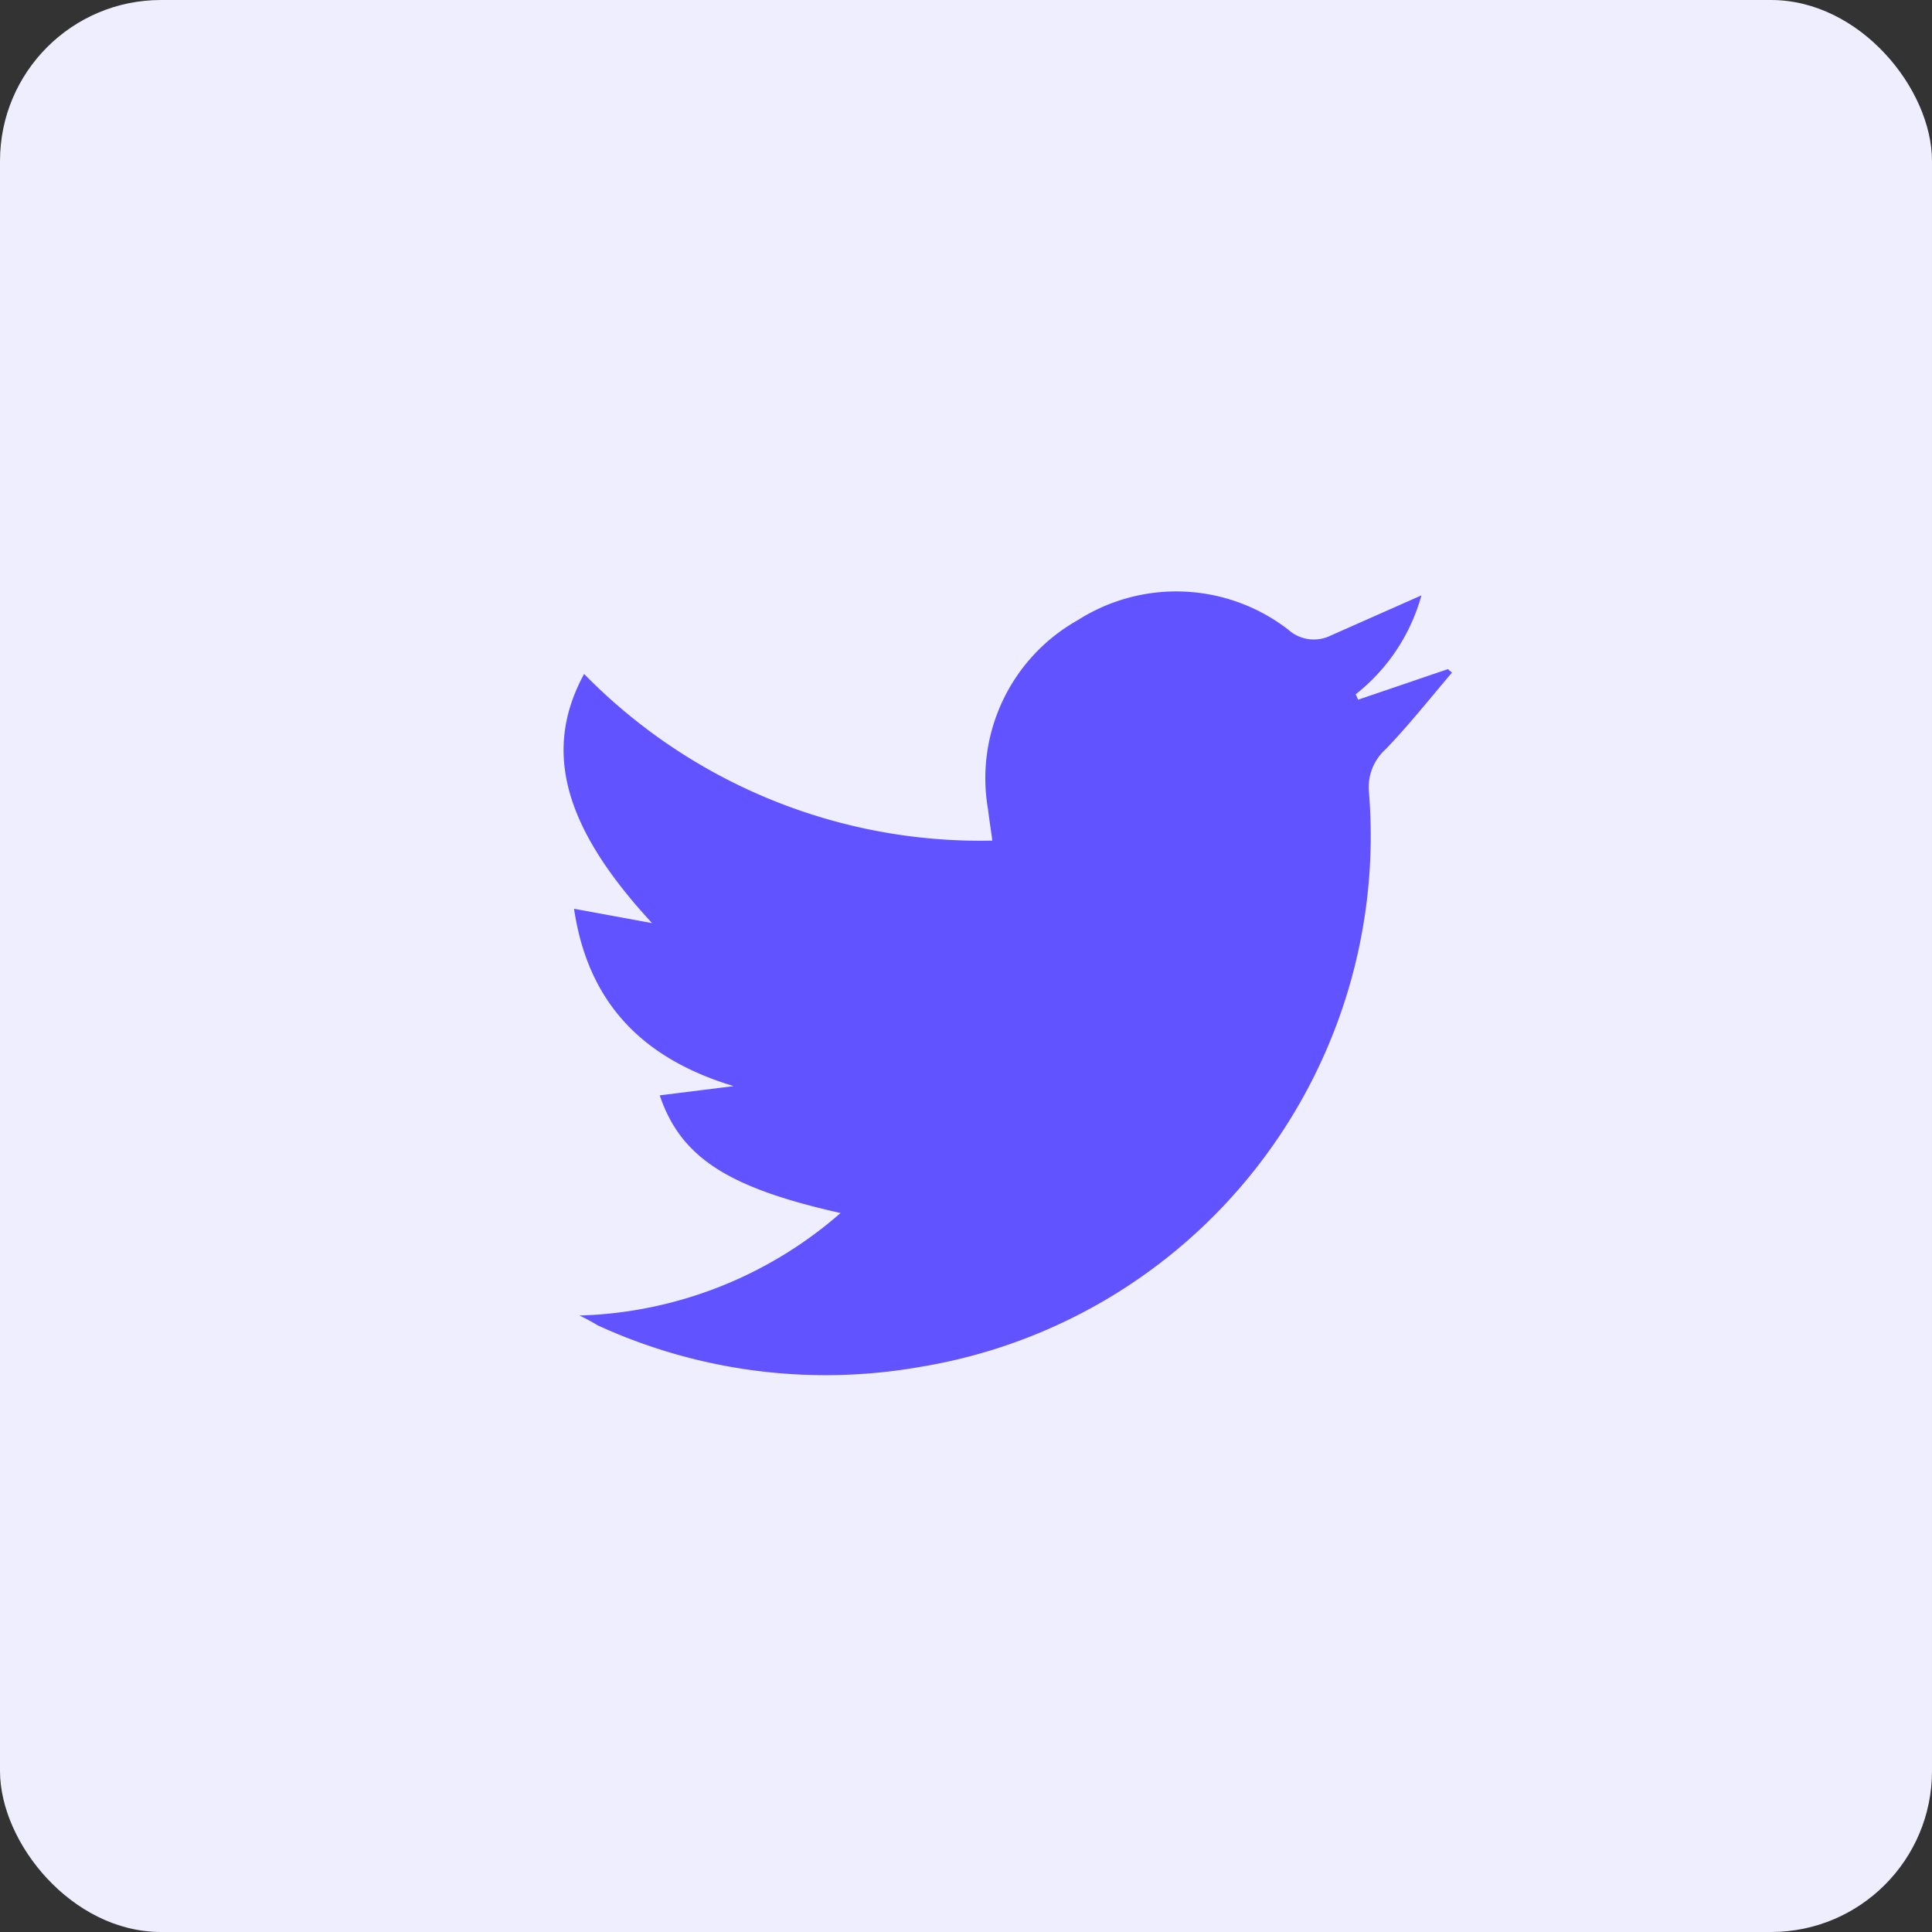 <svg width="48" height="48" fill="none" xmlns="http://www.w3.org/2000/svg"><rect width="100%" height="100%" fill="#333333" stroke="none"/><rect width="48" height="48" rx="4" fill="#EFEEFF"/><path d="M14.394 32.684a10.301 10.301 0 006.49-2.547c-2.813-.628-3.974-1.39-4.493-2.923l1.837-.23c-2.23-.672-3.616-2.036-3.966-4.406l1.938.356c-2.18-2.358-2.73-4.273-1.688-6.19a13.776 13.776 0 0010.142 4.141c-.04-.309-.08-.54-.106-.772a4.504 4.504 0 012.23-4.706 4.55 4.55 0 015.23.238.95.95 0 001.06.142l2.247-.995a4.729 4.729 0 01-1.634 2.458c.023.043.043.088.06.134l2.232-.76.101.087c-.542.636-1.066 1.298-1.644 1.9a1.267 1.267 0 00-.42 1.054 13.386 13.386 0 01-2.776 9.322 13.343 13.343 0 01-8.348 4.969c-2.72.484-5.525.125-8.038-1.029a4.288 4.288 0 00-.454-.243z" fill="#6153FF"/></svg>